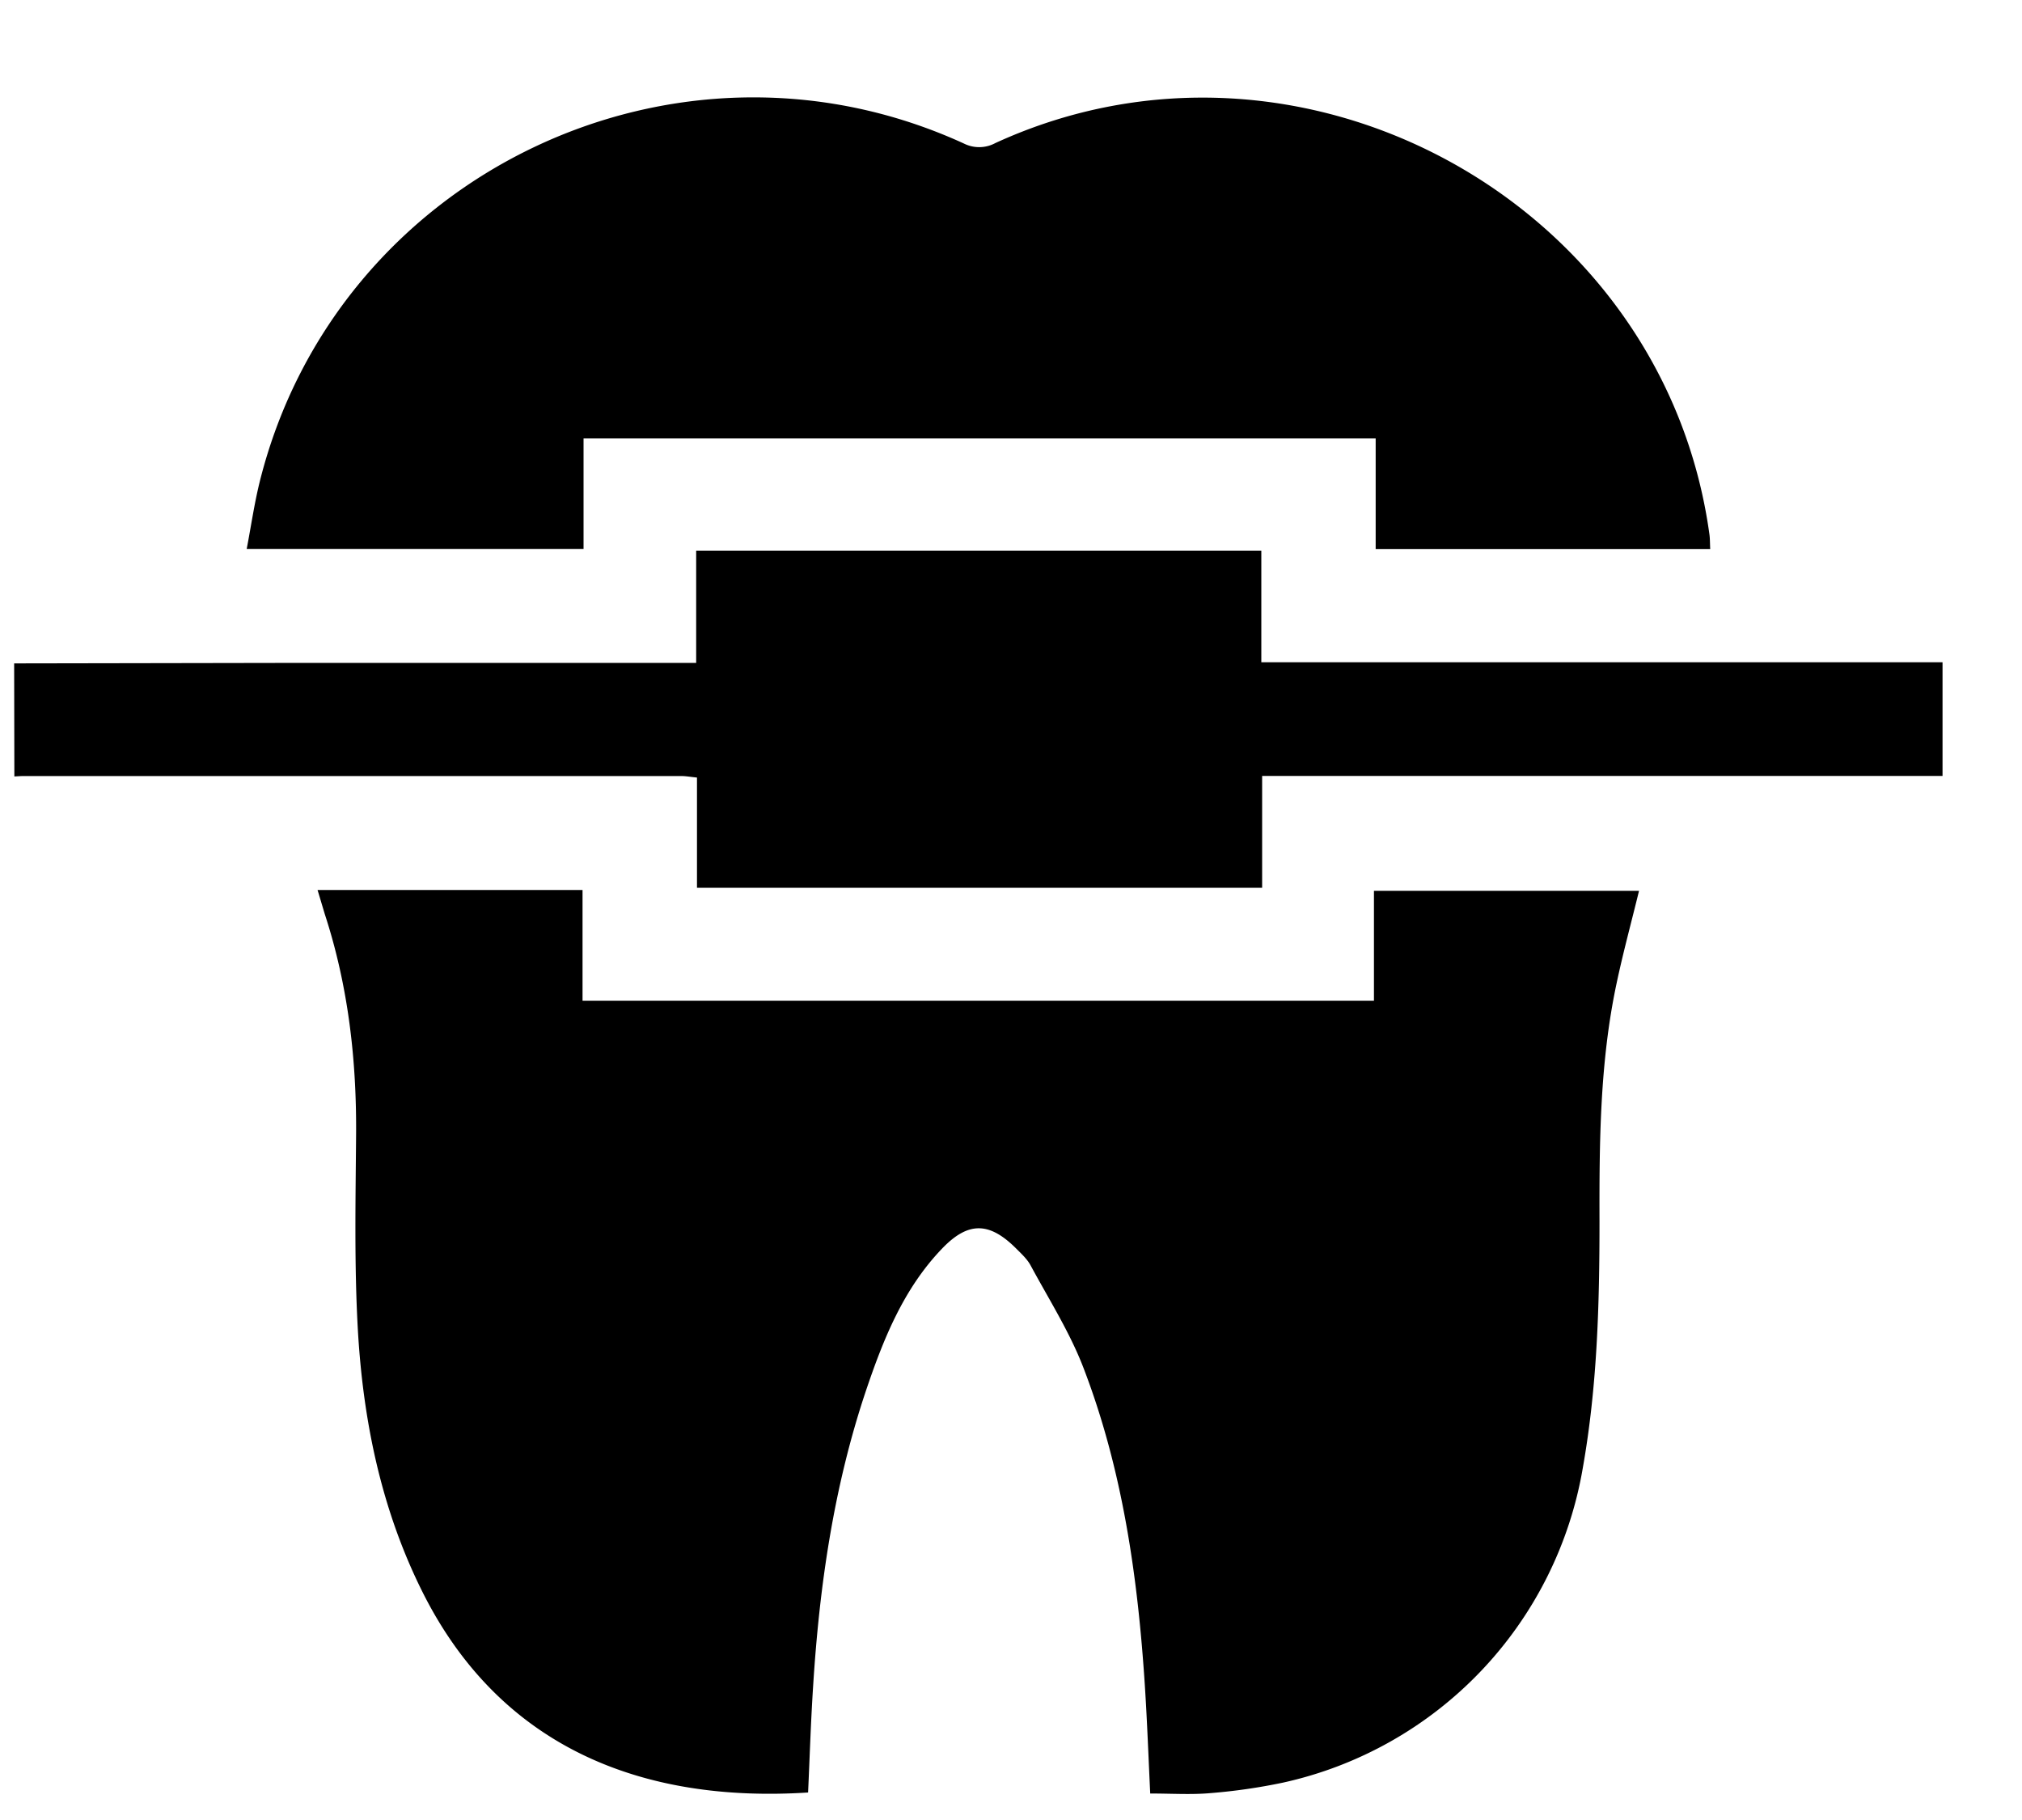 <svg xmlns="http://www.w3.org/2000/svg" width="20" height="18" fill="none" viewBox="0 0 20 18">
  <path fill="#000" d="m.14 6.561 2.889-.005h3.857v-1.11h5.59V6.55h6.738v1.124h-6.73V8.78h-5.59V7.69c-.063-.006-.11-.015-.157-.015H.234c-.03 0-.062.003-.092.004L.14 6.561Zm3 2.241h2.622v1.095h7.828V8.81h2.622c-.075.308-.158.612-.223.92-.165.777-.17 1.566-.168 2.355 0 .814-.022 1.625-.165 2.432a3.847 3.847 0 0 1-2.964 3.113 5.7 5.7 0 0 1-.718.104c-.19.017-.384.004-.597.004-.017-.352-.03-.71-.053-1.067-.07-1.075-.22-2.138-.61-3.15-.135-.349-.34-.672-.519-1.004-.034-.064-.092-.117-.145-.17-.265-.264-.474-.268-.733.003-.384.4-.583.903-.756 1.417-.315.943-.456 1.918-.518 2.906-.023.352-.034.705-.05 1.055-1.646.106-3.047-.45-3.814-1.983-.41-.82-.589-1.7-.64-2.604-.035-.631-.022-1.266-.017-1.9.007-.75-.076-1.486-.31-2.202l-.071-.237Zm13.775-3.371h-3.308V4.336H5.772V5.43H2.44c.044-.23.076-.453.13-.67.759-3.035 4.114-4.645 6.963-3.341a.337.337 0 0 0 .312-.004c3.018-1.386 6.609.581 7.063 3.868.006.041.005.085.008.149Z"/>
</svg>
